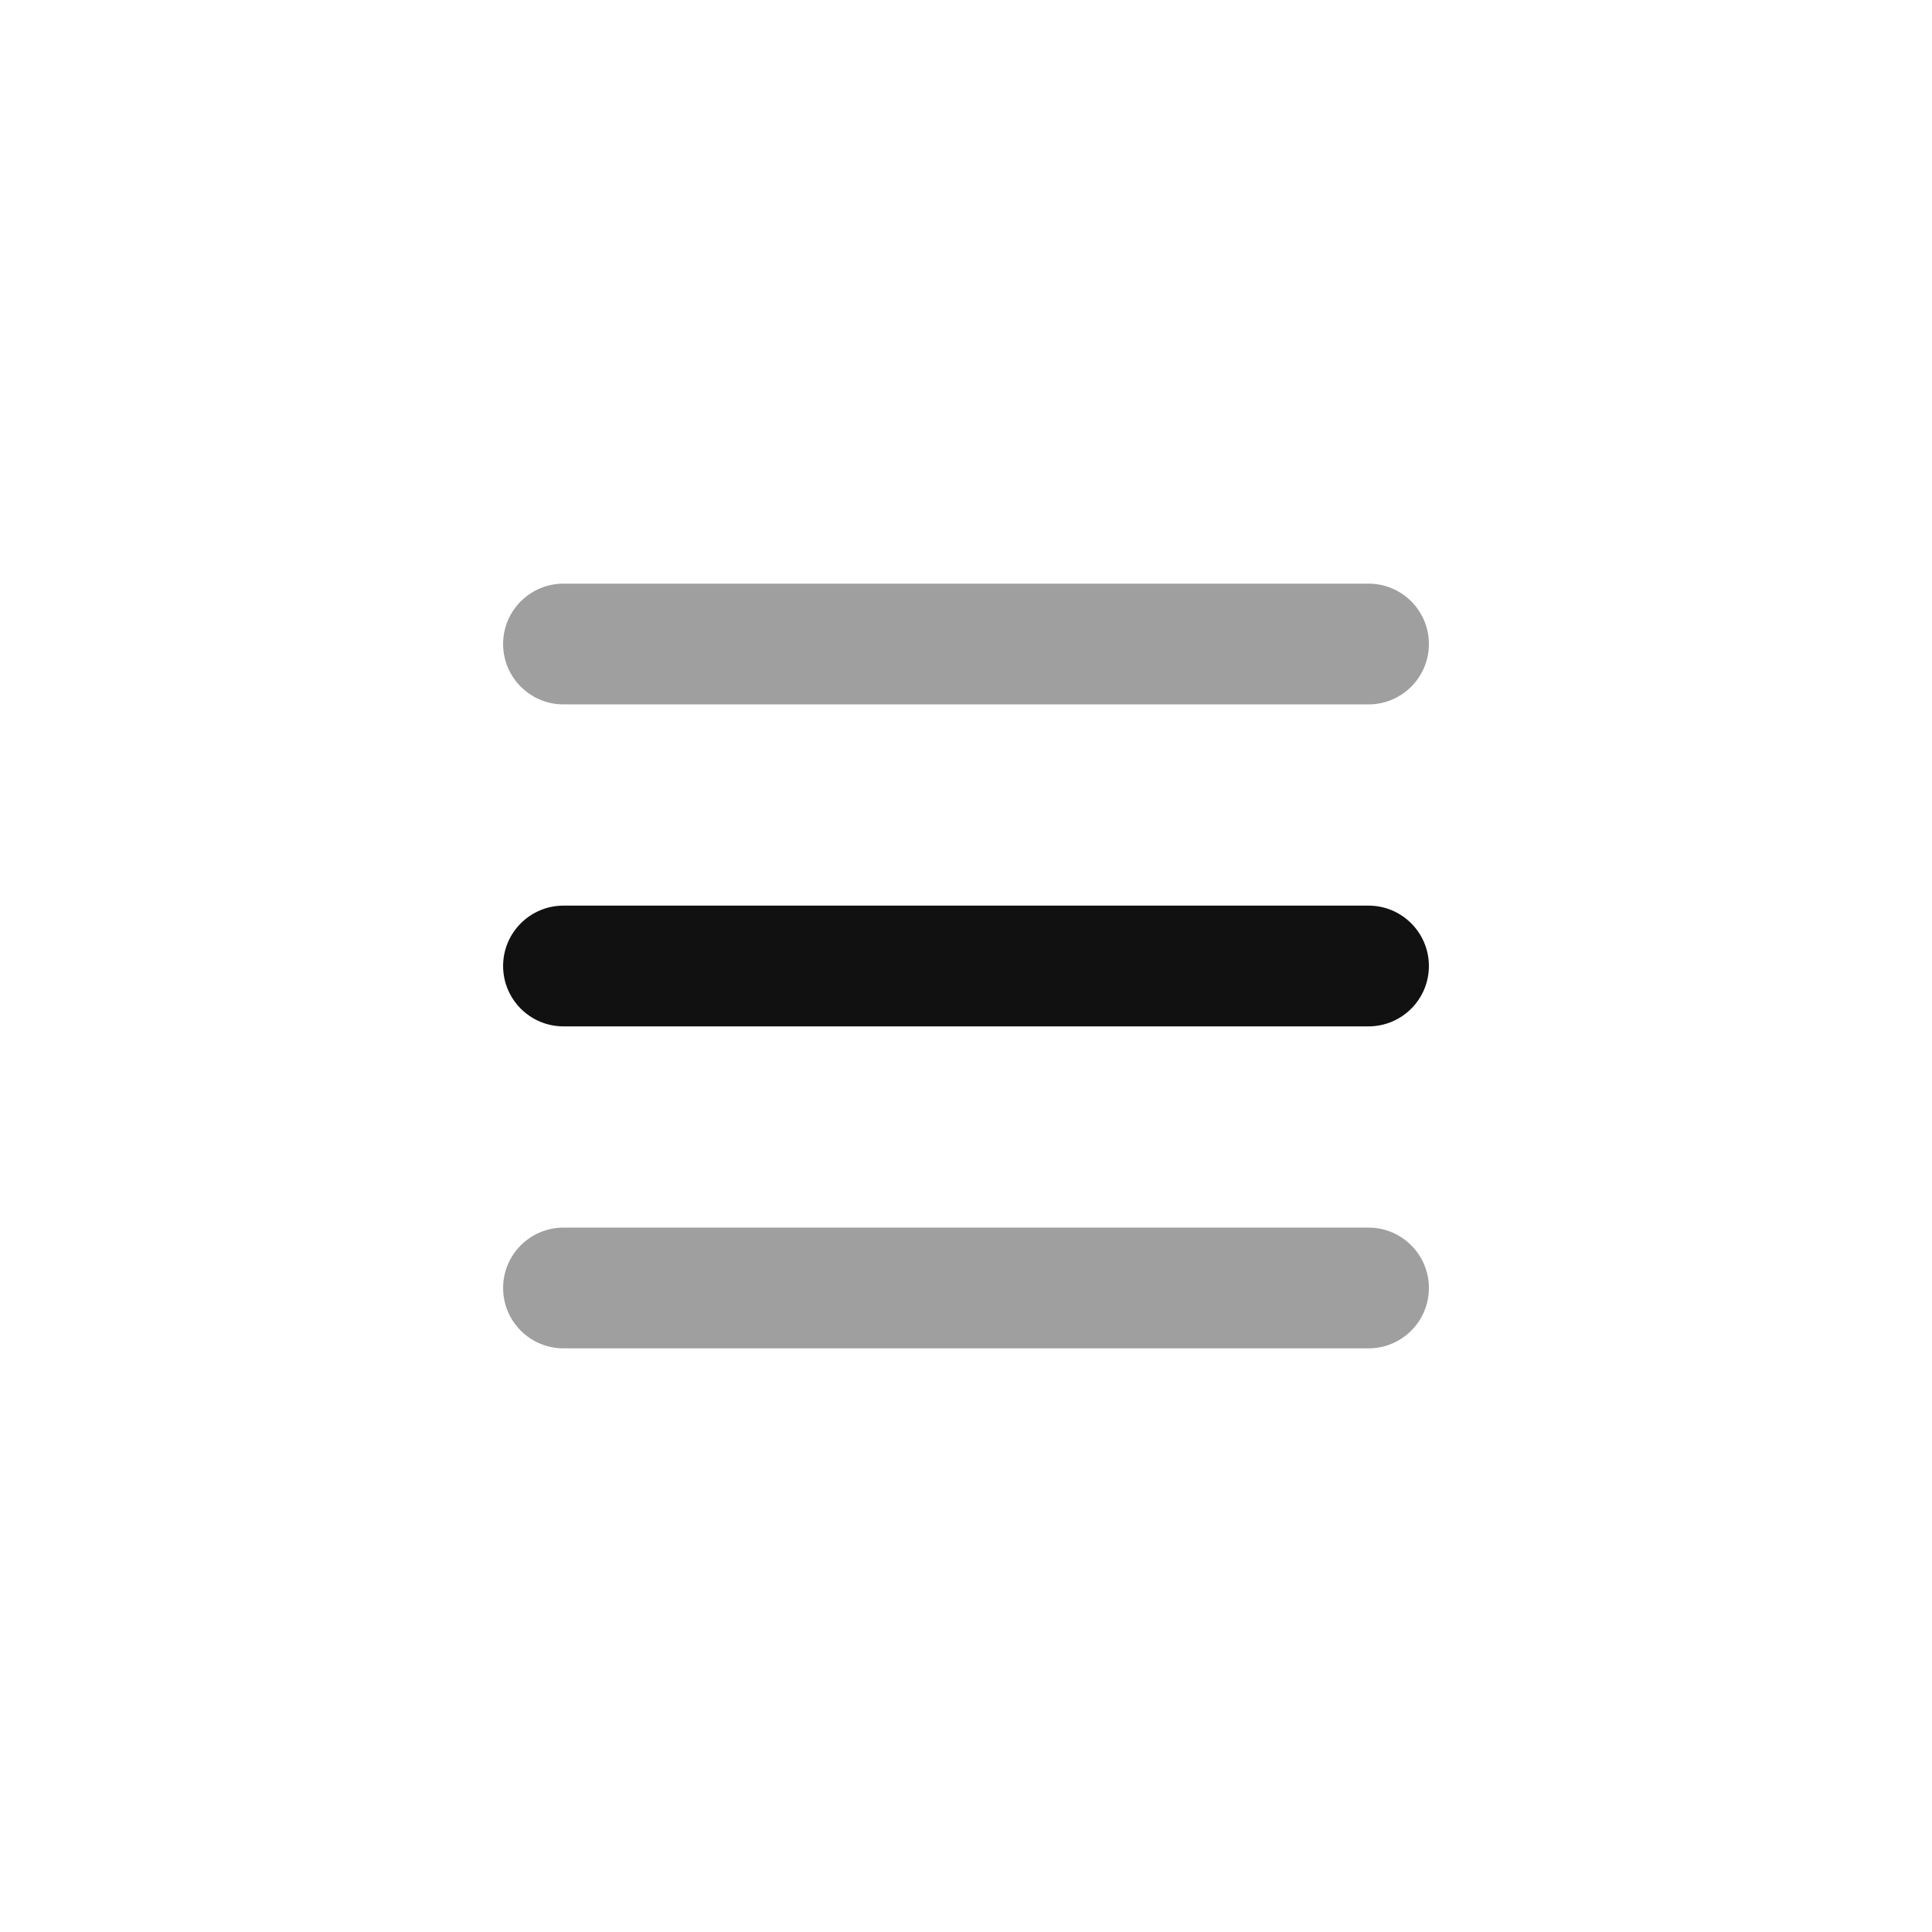 <svg width="32" height="32" viewBox="0 0 32 32" fill="none" xmlns="http://www.w3.org/2000/svg">
<path opacity="0.4" fill-rule="evenodd" clip-rule="evenodd" d="M8.333 10.667C8.333 10.114 8.781 9.667 9.333 9.667L22.667 9.667C23.219 9.667 23.667 10.114 23.667 10.667C23.667 11.219 23.219 11.667 22.667 11.667L9.333 11.667C8.781 11.667 8.333 11.219 8.333 10.667Z" fill="#111112"/>
<path fill-rule="evenodd" clip-rule="evenodd" d="M8.333 16C8.333 15.448 8.781 15 9.333 15L22.667 15C23.219 15 23.667 15.448 23.667 16C23.667 16.552 23.219 17 22.667 17L9.333 17C8.781 17 8.333 16.552 8.333 16Z" fill="#111112"/>
<path opacity="0.4" fill-rule="evenodd" clip-rule="evenodd" d="M8.333 21.333C8.333 20.781 8.781 20.333 9.333 20.333L22.667 20.333C23.219 20.333 23.667 20.781 23.667 21.333C23.667 21.886 23.219 22.333 22.667 22.333L9.333 22.333C8.781 22.333 8.333 21.886 8.333 21.333Z" fill="#111112"/>
</svg>
